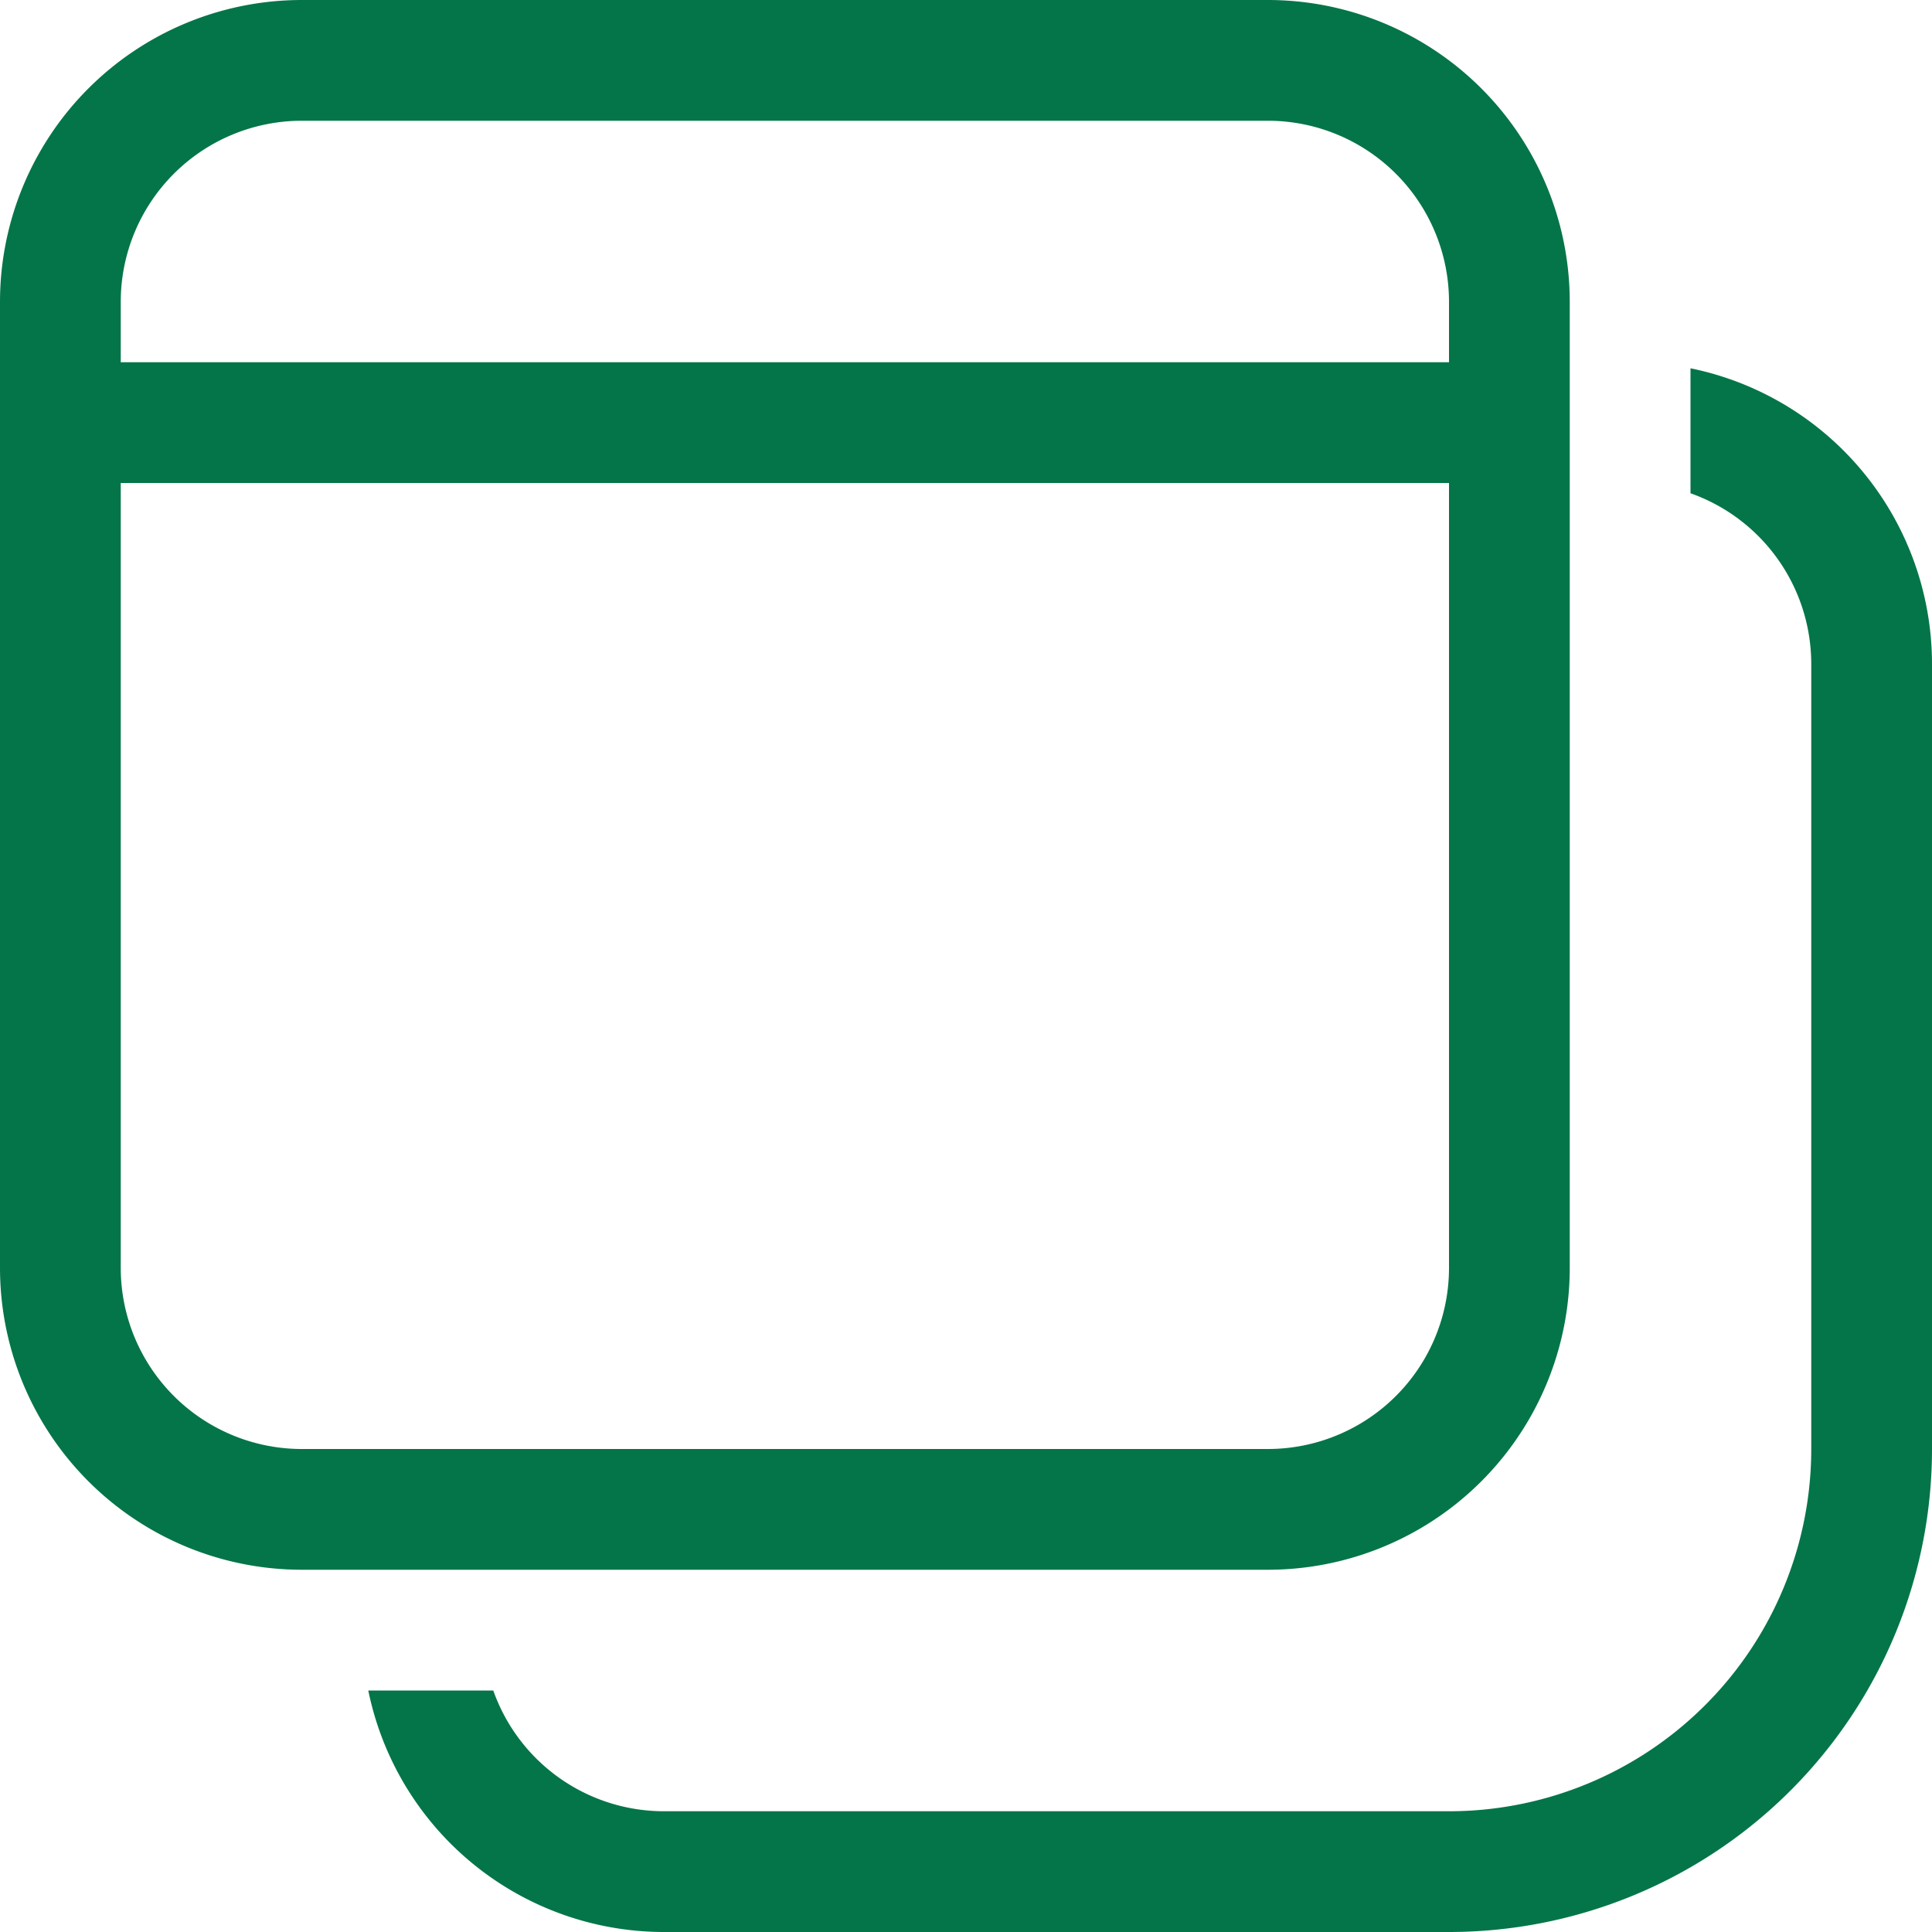 <svg xmlns="http://www.w3.org/2000/svg" width="16" height="16" viewBox="0 0 16 16">
  <g id="window-multiple-svgrepo-com" transform="translate(-2 -2)">
    <path id="Tracciato_4" data-name="Tracciato 4" d="M4.5,2A2.5,2.5,0,0,0,2,4.5v8A2.5,2.5,0,0,0,4.5,15h8A2.5,2.5,0,0,0,15,12.5v-8A2.5,2.5,0,0,0,12.5,2ZM3,12.5V6H14v6.5A1.5,1.5,0,0,1,12.5,14h-8A1.5,1.5,0,0,1,3,12.5ZM3,5V4.5A1.5,1.5,0,0,1,4.5,3h8A1.5,1.5,0,0,1,14,4.5V5Z" fill="#047549"/>
    <path id="Tracciato_5" data-name="Tracciato 5" d="M7.5,18a2.5,2.5,0,0,1-2.45-2H6.085A1.5,1.5,0,0,0,7.5,17H14a3,3,0,0,0,3-3V7.5a1.5,1.5,0,0,0-1-1.415V5.05A2.5,2.5,0,0,1,18,7.5V14a4,4,0,0,1-4,4Z" fill="#047549"/>
  </g>
</svg>
